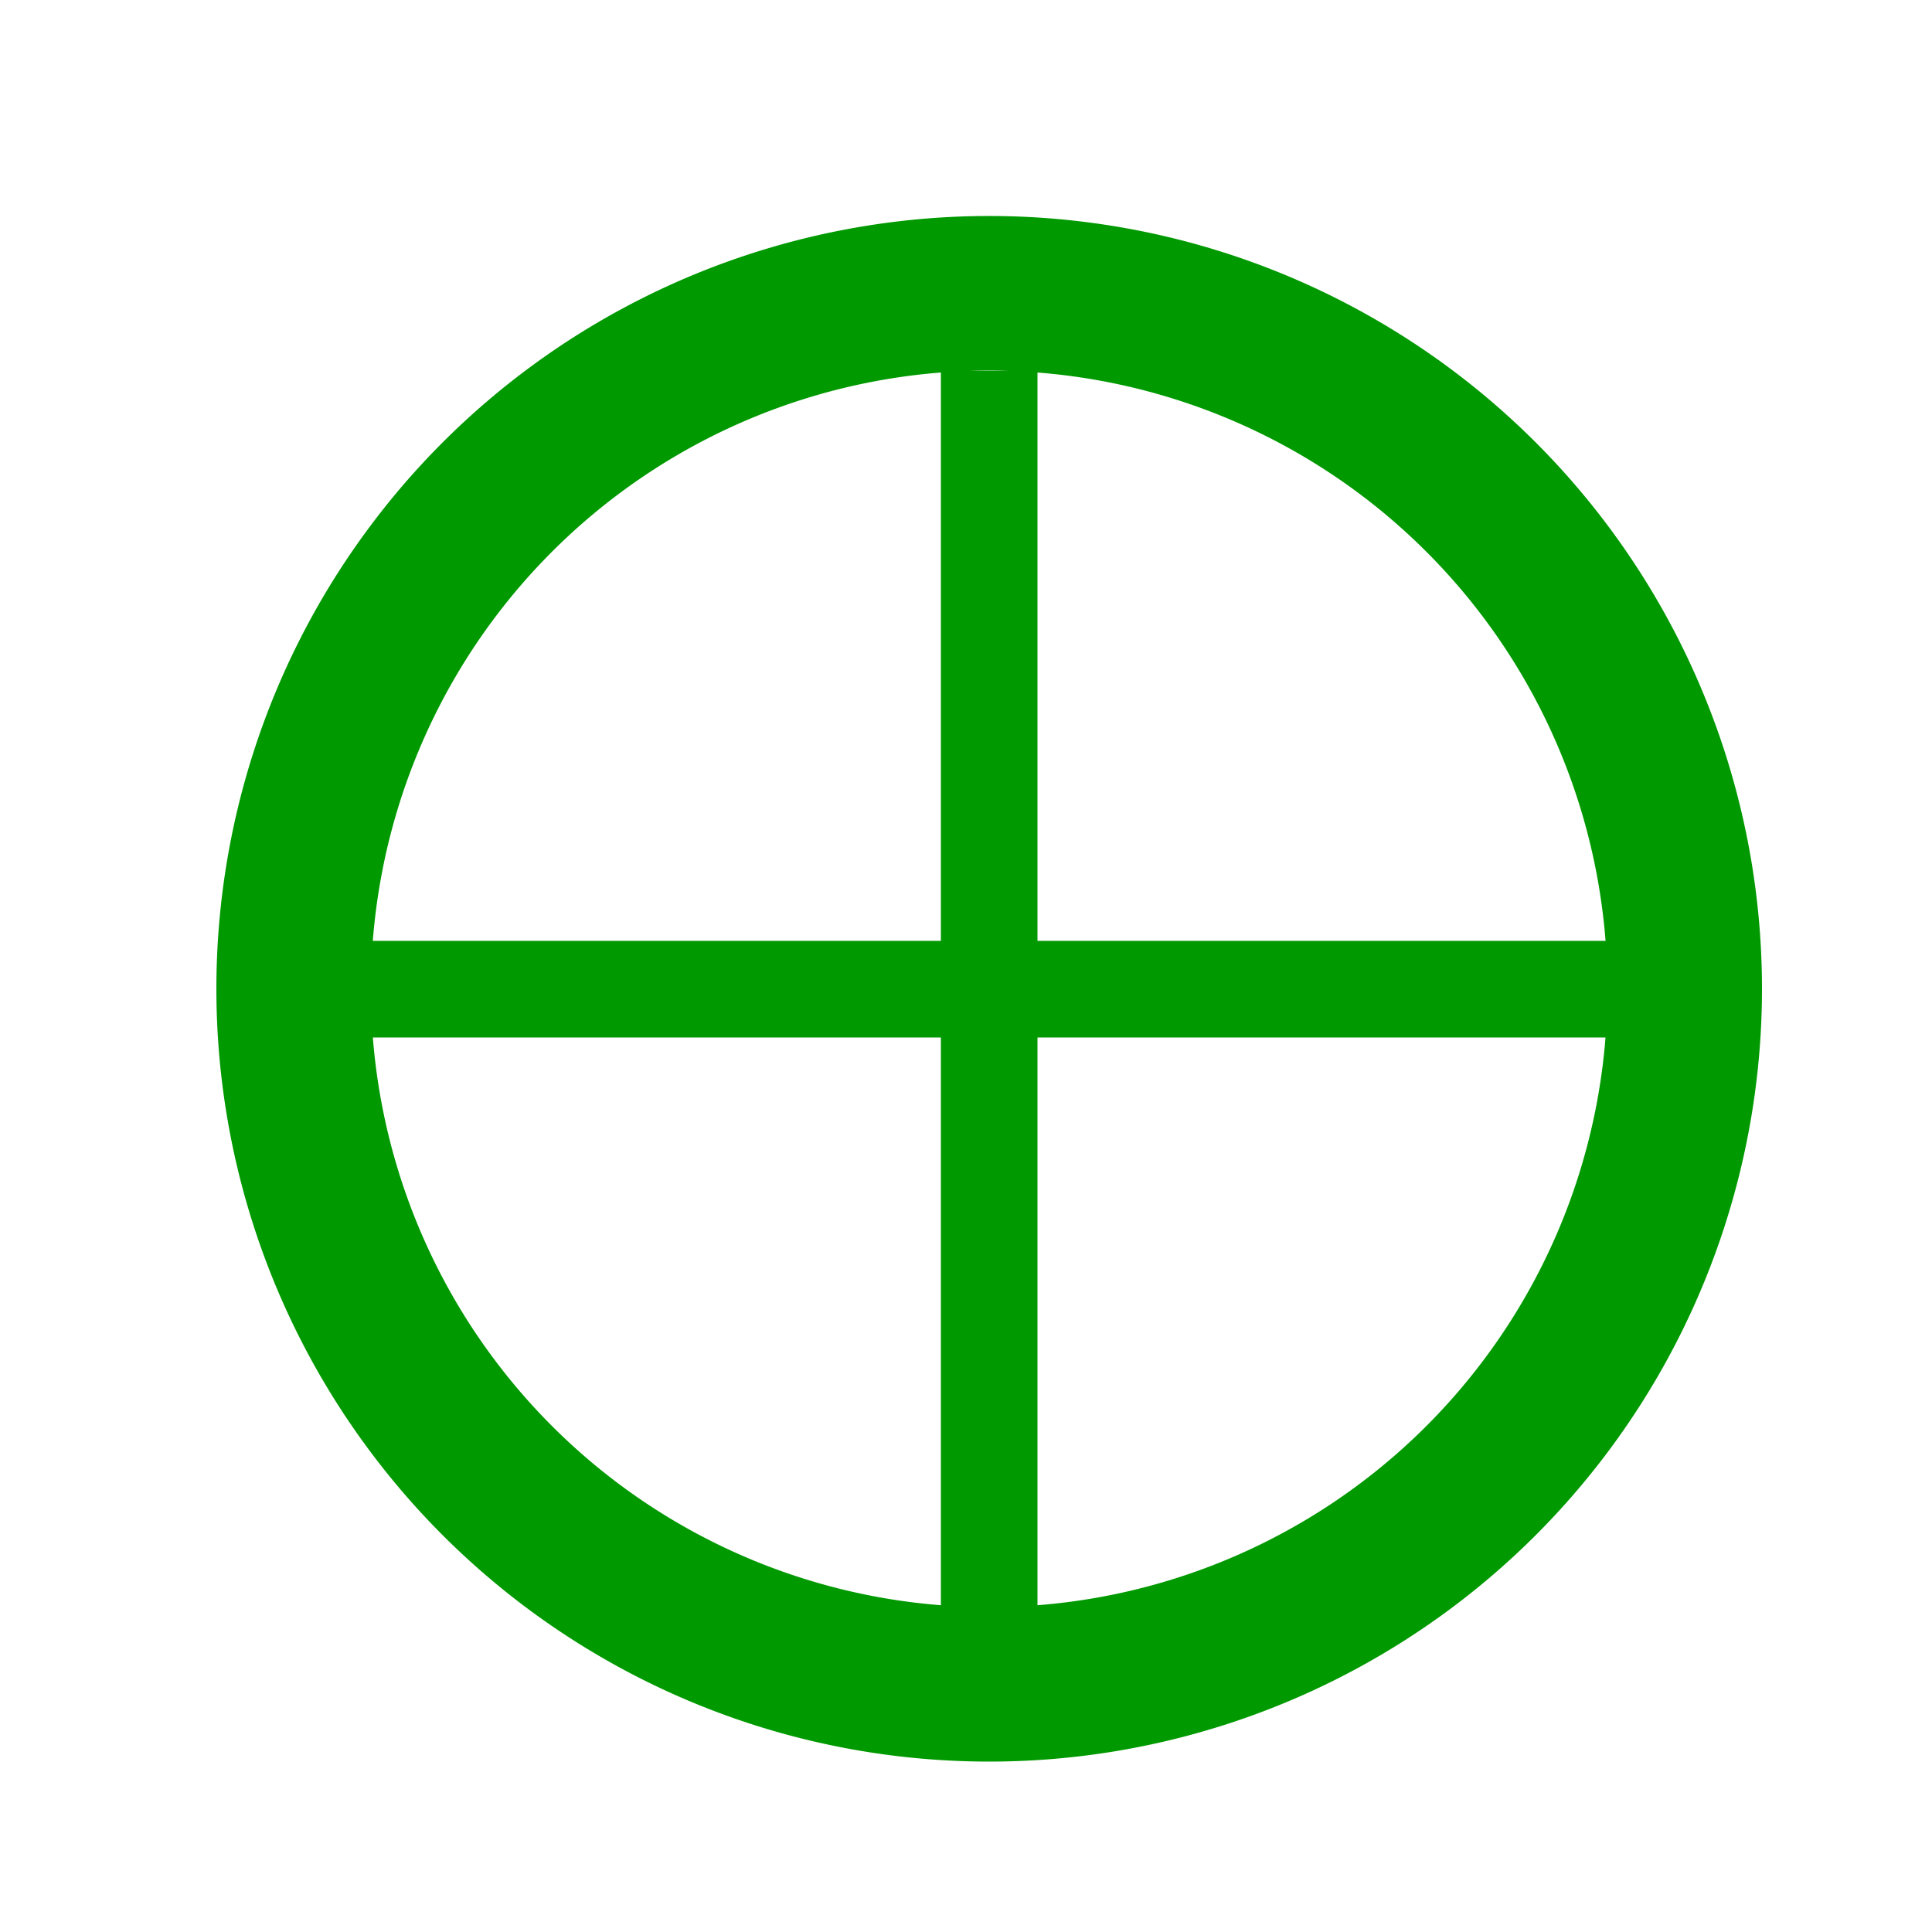 <!--

Generated by DrawGPT.
Free, open source, AI generated images in SVG, PNG, and HTML Canvas format.
https://drawgpt.ai

Created: 2023-09-27T02:34:12.508Z
Link: https://drawgpt.ai/prompt/83269/

-->
<svg xmlns="http://www.w3.org/2000/svg" xmlns:xlink="http://www.w3.org/1999/xlink" width="500" height="500"><defs/><g><rect fill="#FFFFFF" stroke="none" x="0" y="0" width="512" height="512"/><path fill="#009900" stroke="none" paint-order="stroke fill markers" d=" M 456 256 A 200 200 0 1 1 456 255.8"/><path fill="#FFFFFF" stroke="none" paint-order="stroke fill markers" d=" M 416 256 A 160 160 0 1 1 416 255.84"/><path fill="none" stroke="#009900" paint-order="fill stroke markers" d=" M 256 96 L 256 416" stroke-miterlimit="10" stroke-width="25" stroke-dasharray=""/><path fill="none" stroke="#009900" paint-order="fill stroke markers" d=" M 96 256 L 416 256" stroke-miterlimit="10" stroke-width="25" stroke-dasharray=""/></g></svg>